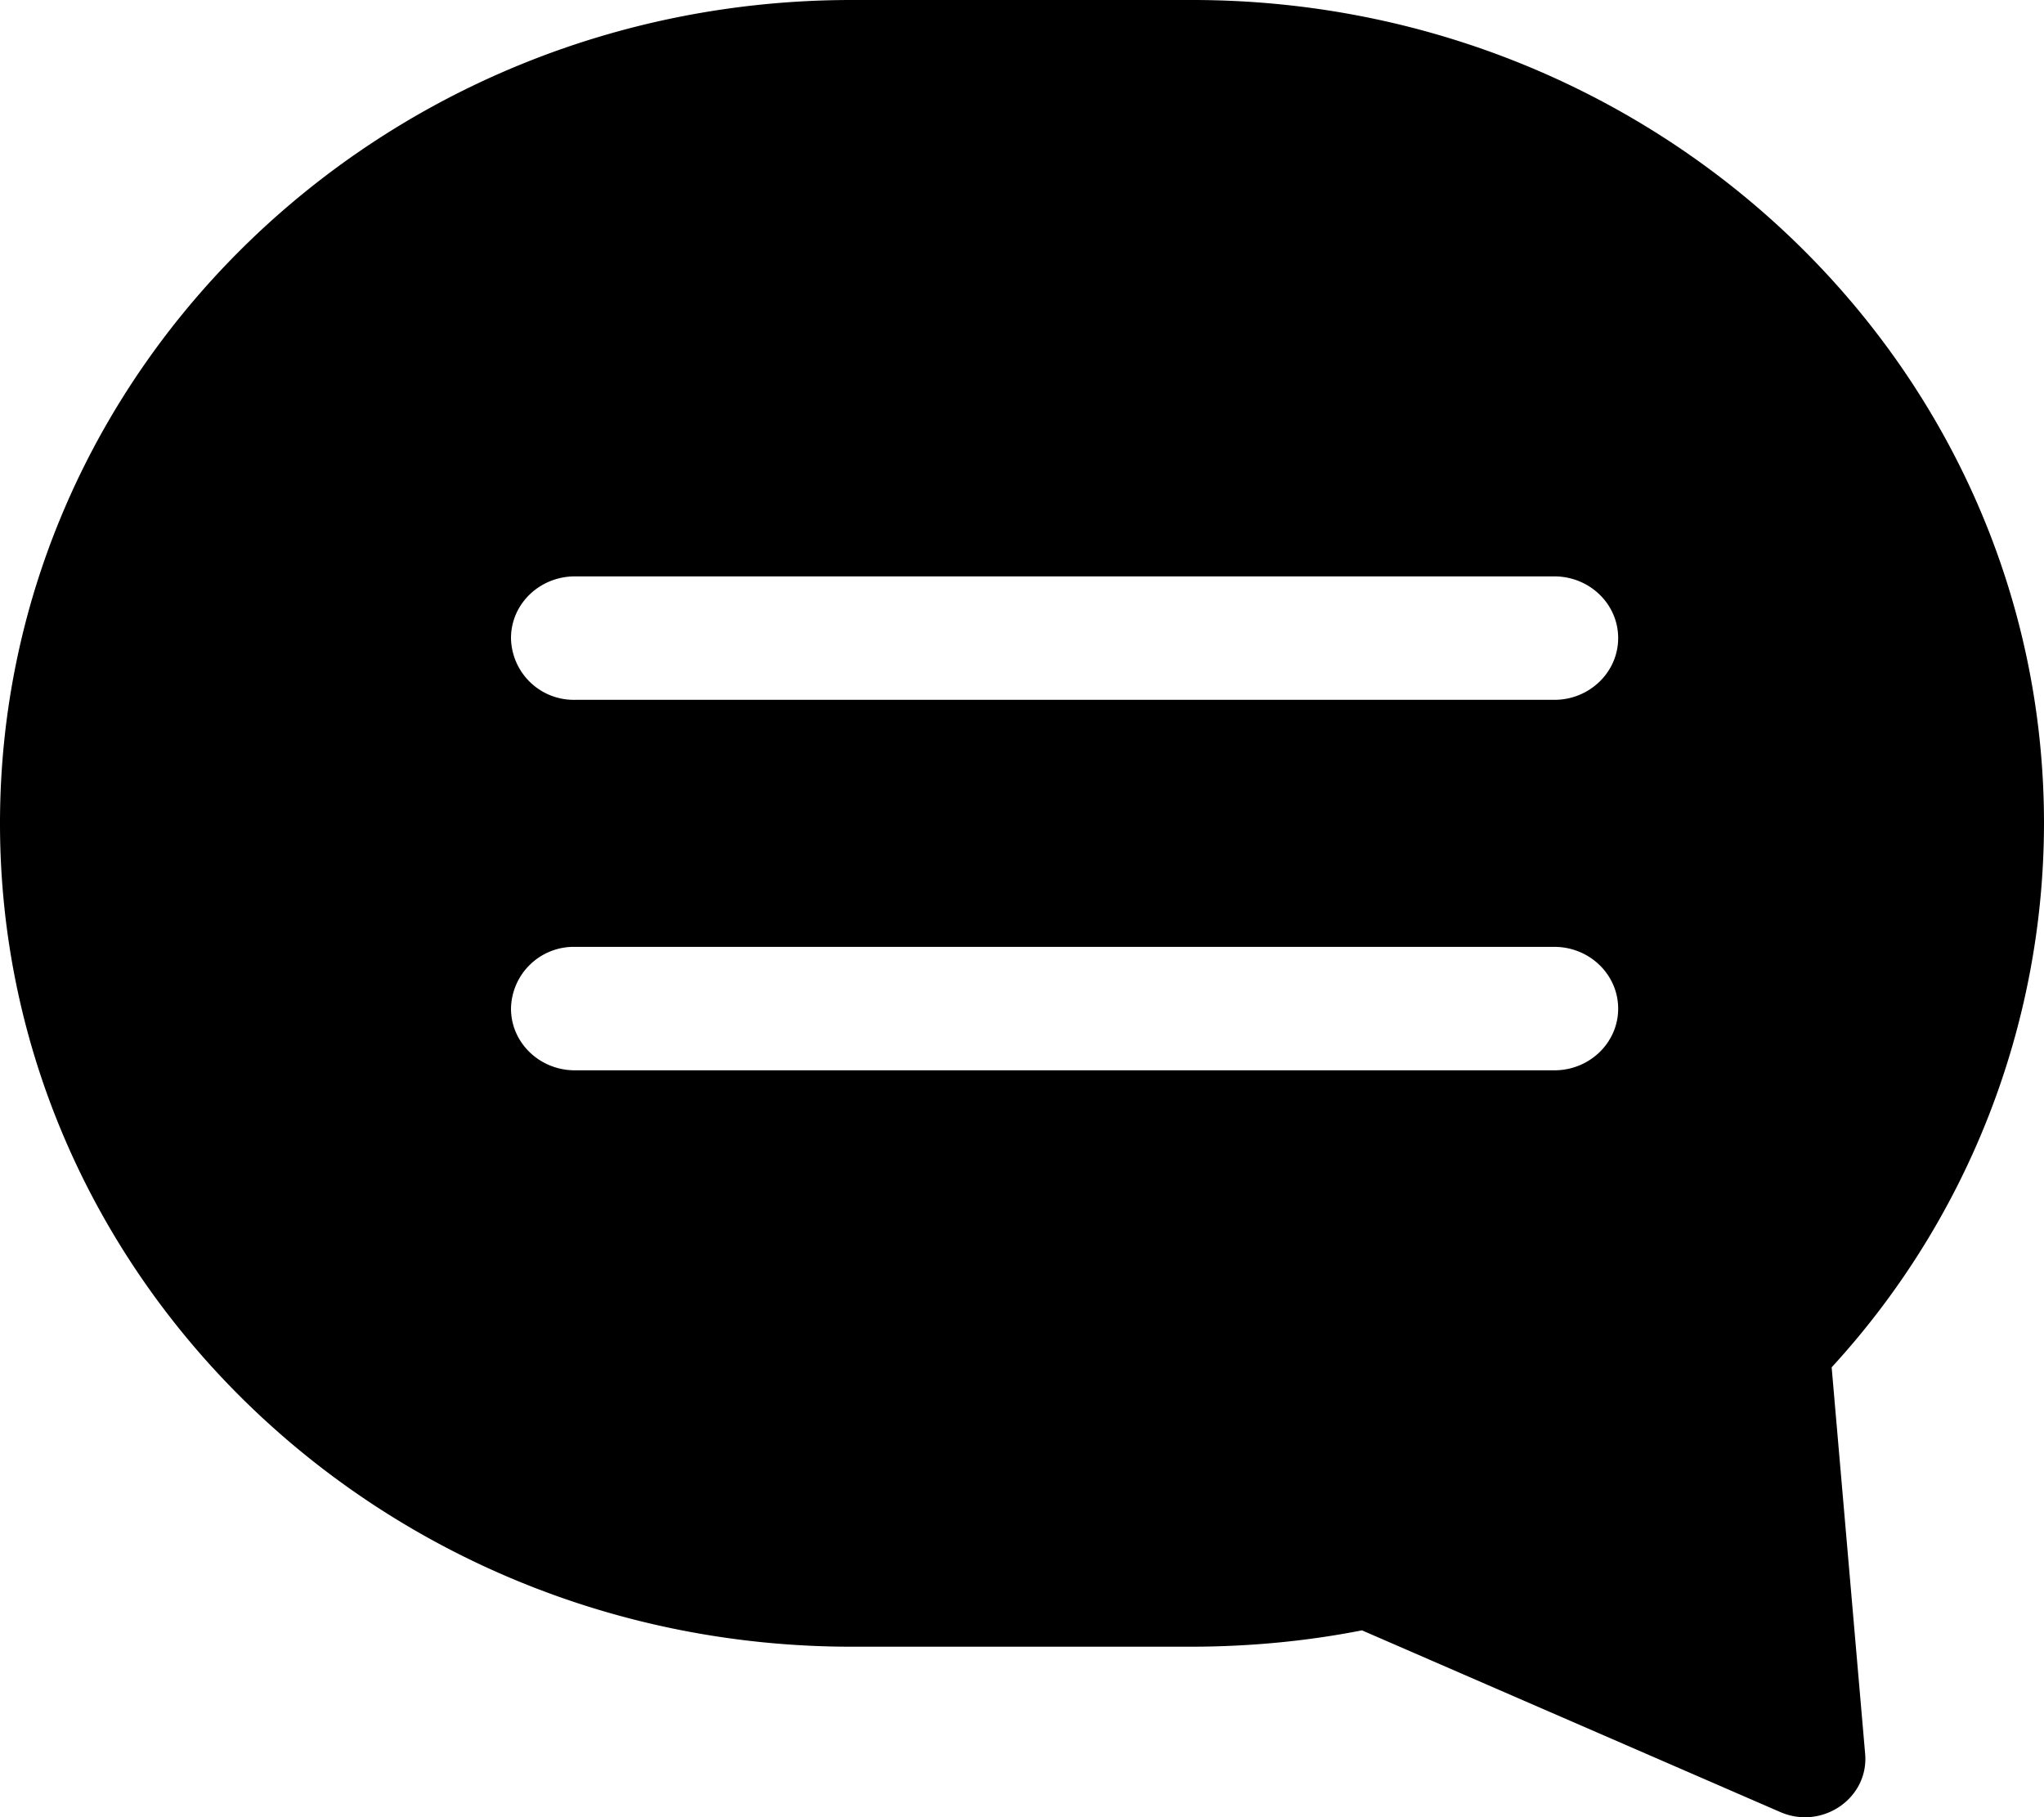 <svg xmlns="http://www.w3.org/2000/svg" fill="none" data-icon="comment-fill" viewBox="0 0 18 16"><path fill="currentColor" fill-rule="evenodd" d="M7.5 0C3.358 0 0 3.246 0 7.25s3.358 7.249 7.5 7.249h3q.769-.002 1.494-.144l3.684 1.6c.369.16.78-.122.747-.512l-.295-3.404A7.09 7.09 0 0 0 18 7.25C18 3.246 14.642 0 10.5 0zm-3 5.618c0-.3.252-.543.563-.543h8.625c.31 0 .562.243.562.543s-.252.544-.562.544H5.063a.553.553 0 0 1-.563-.544m.563 2.719a.553.553 0 0 0-.563.544c0 .3.252.543.563.543h8.625c.31 0 .562-.243.562-.543s-.252-.544-.562-.544z" clip-rule="evenodd"/></svg>